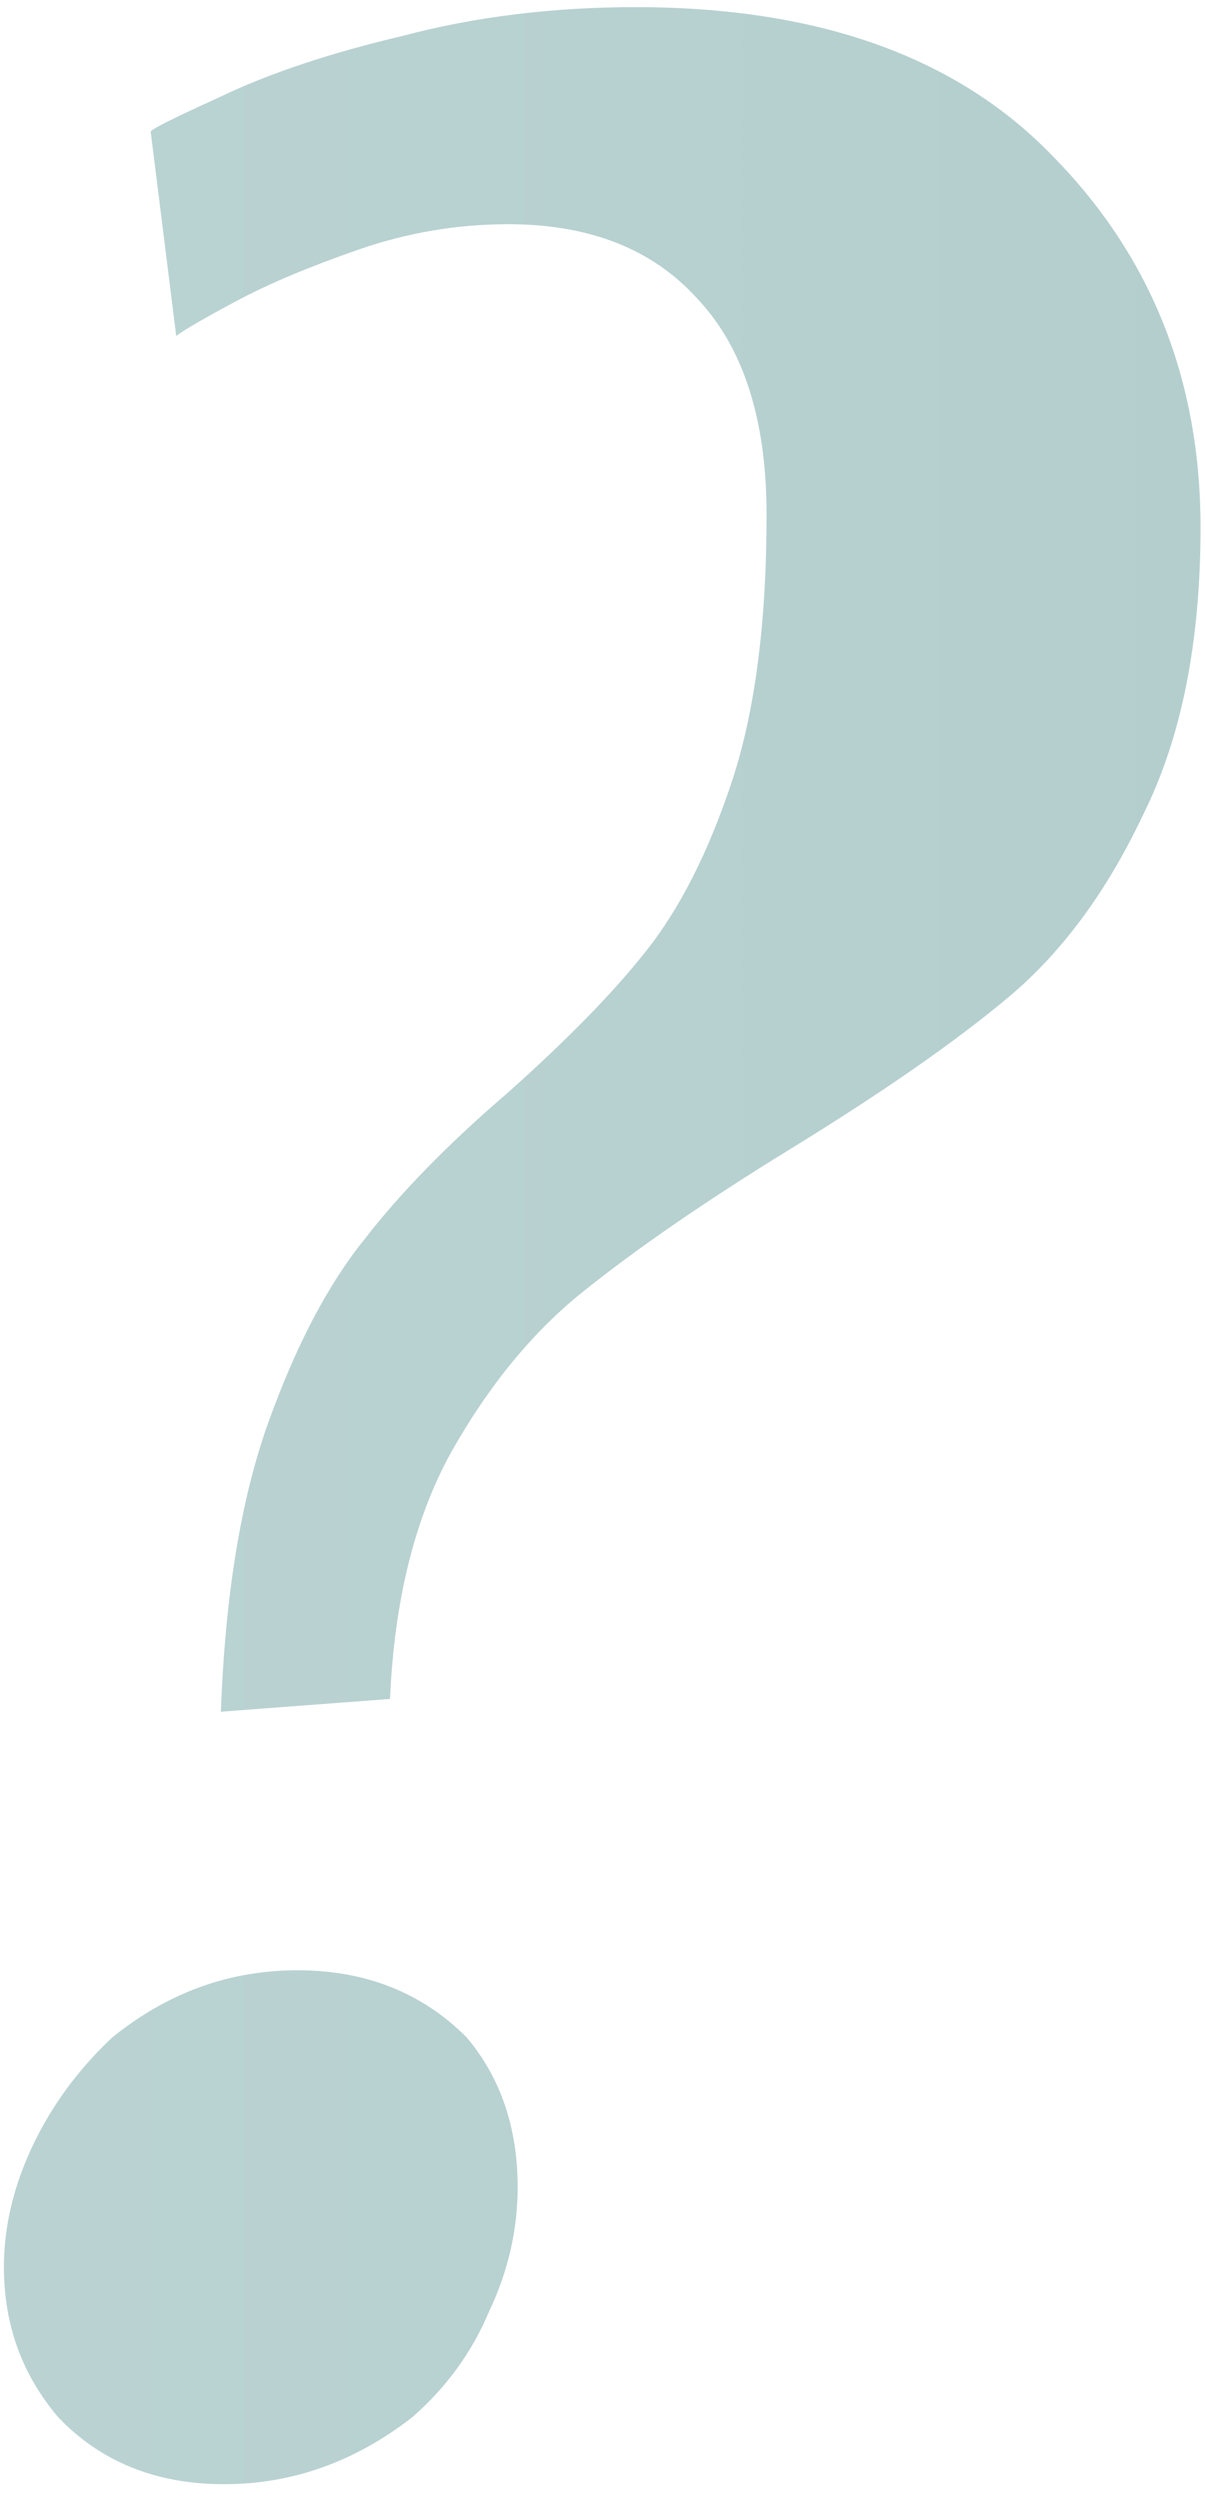 <?xml version="1.0" encoding="UTF-8"?> <svg xmlns="http://www.w3.org/2000/svg" width="54" height="112" viewBox="0 0 54 112" fill="none"> <path opacity="0.47" d="M6.753 5.897C6.753 5.802 7.802 5.277 9.899 4.324C12.092 3.275 14.809 2.37 18.05 1.607C21.291 0.749 24.771 0.32 28.489 0.32C36.688 0.32 42.932 2.56 47.222 7.041C51.608 11.522 53.8 17.051 53.8 23.629C53.8 28.777 52.942 33.067 51.226 36.499C49.605 39.931 47.603 42.648 45.22 44.65C42.837 46.652 39.548 48.94 35.353 51.514C31.635 53.802 28.584 55.899 26.201 57.806C23.913 59.617 21.911 62.048 20.195 65.099C18.575 68.054 17.669 71.725 17.478 76.11L9.899 76.682C10.09 71.439 10.805 67.101 12.044 63.669C13.284 60.237 14.713 57.52 16.334 55.518C17.955 53.421 20.1 51.228 22.769 48.94C25.439 46.557 27.488 44.459 28.918 42.648C30.444 40.741 31.73 38.215 32.779 35.069C33.828 31.923 34.352 27.919 34.352 23.057C34.352 18.767 33.303 15.526 31.206 13.333C29.204 11.14 26.392 10.044 22.769 10.044C20.481 10.044 18.241 10.425 16.048 11.188C13.855 11.951 12.044 12.713 10.614 13.476C9.184 14.239 8.278 14.763 7.897 15.049L6.753 5.897ZM5.037 91.268C7.516 89.266 10.28 88.265 13.331 88.265C16.382 88.265 18.908 89.266 20.91 91.268C22.436 93.079 23.198 95.32 23.198 97.989C23.198 99.896 22.769 101.755 21.911 103.566C21.148 105.377 20.005 106.95 18.479 108.285C15.905 110.287 13.093 111.288 10.042 111.288C6.991 111.288 4.513 110.287 2.606 108.285C0.985 106.378 0.175 104.138 0.175 101.564C0.175 99.753 0.604 97.941 1.462 96.13C2.32 94.319 3.512 92.698 5.037 91.268Z" fill="url(#paint0_linear_101_2)"></path> <defs> <linearGradient id="paint0_linear_101_2" x1="-383.725" y1="55.5" x2="428" y2="55.5" gradientUnits="userSpaceOnUse"> <stop stop-color="#065858"></stop> <stop offset="0.468" stop-color="#6EA1A1"></stop> <stop offset="1" stop-color="#065858"></stop> </linearGradient> </defs> </svg> 